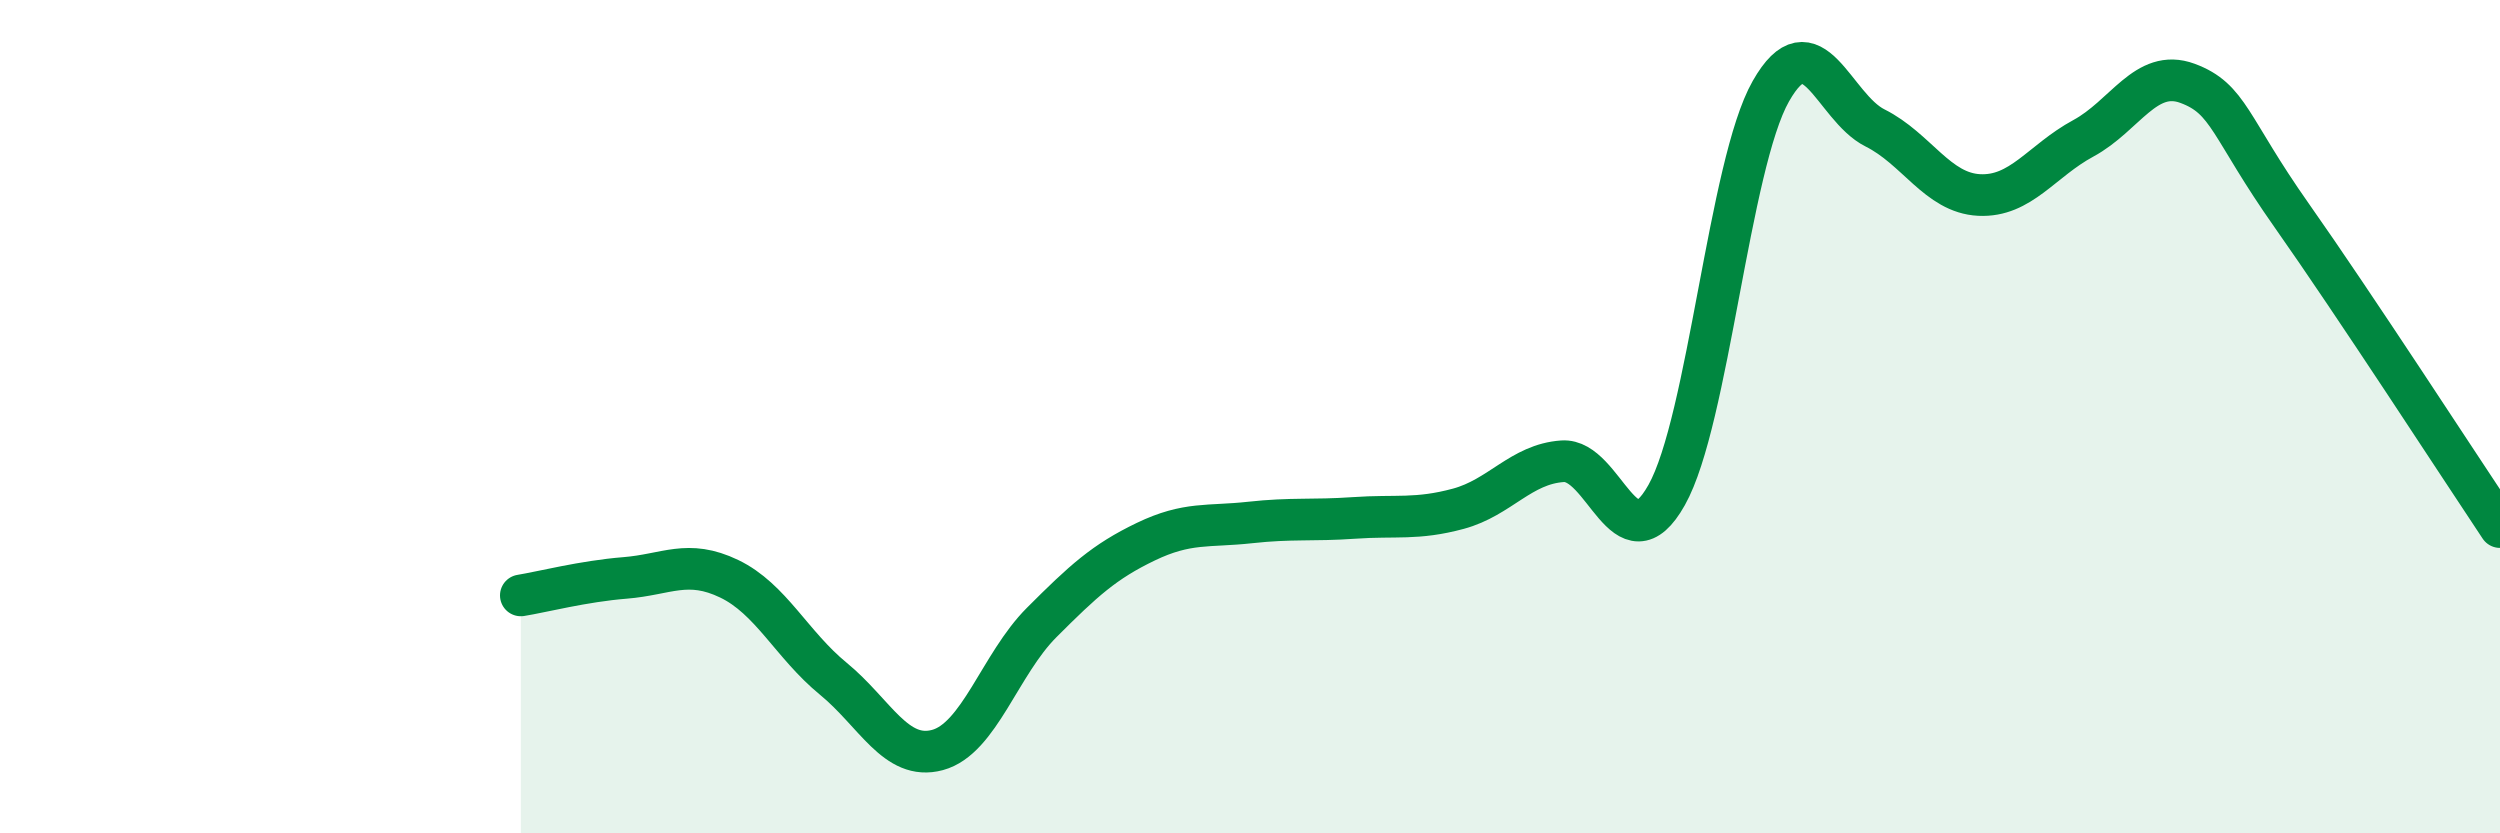 
    <svg width="60" height="20" viewBox="0 0 60 20" xmlns="http://www.w3.org/2000/svg">
      <path
        d="M 12.5,14.29 C 13,14.21 14,13.95 15,13.87 C 16,13.79 16.5,13.41 17.5,13.89 C 18.5,14.37 19,15.47 20,16.29 C 21,17.11 21.5,18.27 22.5,18 C 23.5,17.73 24,15.94 25,14.94 C 26,13.94 26.5,13.48 27.5,13 C 28.5,12.52 29,12.65 30,12.54 C 31,12.43 31.5,12.5 32.5,12.43 C 33.5,12.36 34,12.48 35,12.21 C 36,11.94 36.5,11.14 37.5,11.07 C 38.5,11 39,13.66 40,11.88 C 41,10.1 41.5,3.95 42.5,2.19 C 43.5,0.43 44,2.57 45,3.07 C 46,3.57 46.5,4.63 47.5,4.68 C 48.5,4.73 49,3.86 50,3.32 C 51,2.78 51.5,1.63 52.5,2 C 53.5,2.37 53.5,3.04 55,5.17 C 56.5,7.3 59,11.15 60,12.65L60 20L12.5 20Z"
        fill="#008740"
        opacity="0.1"
        stroke-linecap="round"
        stroke-linejoin="round"
      />
      <path
        d="M 12.5,14.29 C 13,14.21 14,13.95 15,13.87 C 16,13.79 16.5,13.41 17.5,13.89 C 18.5,14.37 19,15.47 20,16.29 C 21,17.11 21.5,18.27 22.5,18 C 23.5,17.73 24,15.94 25,14.94 C 26,13.94 26.5,13.48 27.5,13 C 28.5,12.52 29,12.65 30,12.54 C 31,12.43 31.5,12.5 32.5,12.43 C 33.5,12.36 34,12.48 35,12.21 C 36,11.94 36.5,11.14 37.5,11.07 C 38.5,11 39,13.66 40,11.88 C 41,10.1 41.5,3.95 42.5,2.19 C 43.5,0.43 44,2.57 45,3.07 C 46,3.57 46.5,4.63 47.5,4.68 C 48.5,4.73 49,3.86 50,3.32 C 51,2.78 51.5,1.63 52.5,2 C 53.5,2.37 53.5,3.04 55,5.17 C 56.5,7.3 59,11.15 60,12.65"
        stroke="#008740"
        stroke-width="1"
        fill="none"
        stroke-linecap="round"
        stroke-linejoin="round"
      />
    </svg>
  